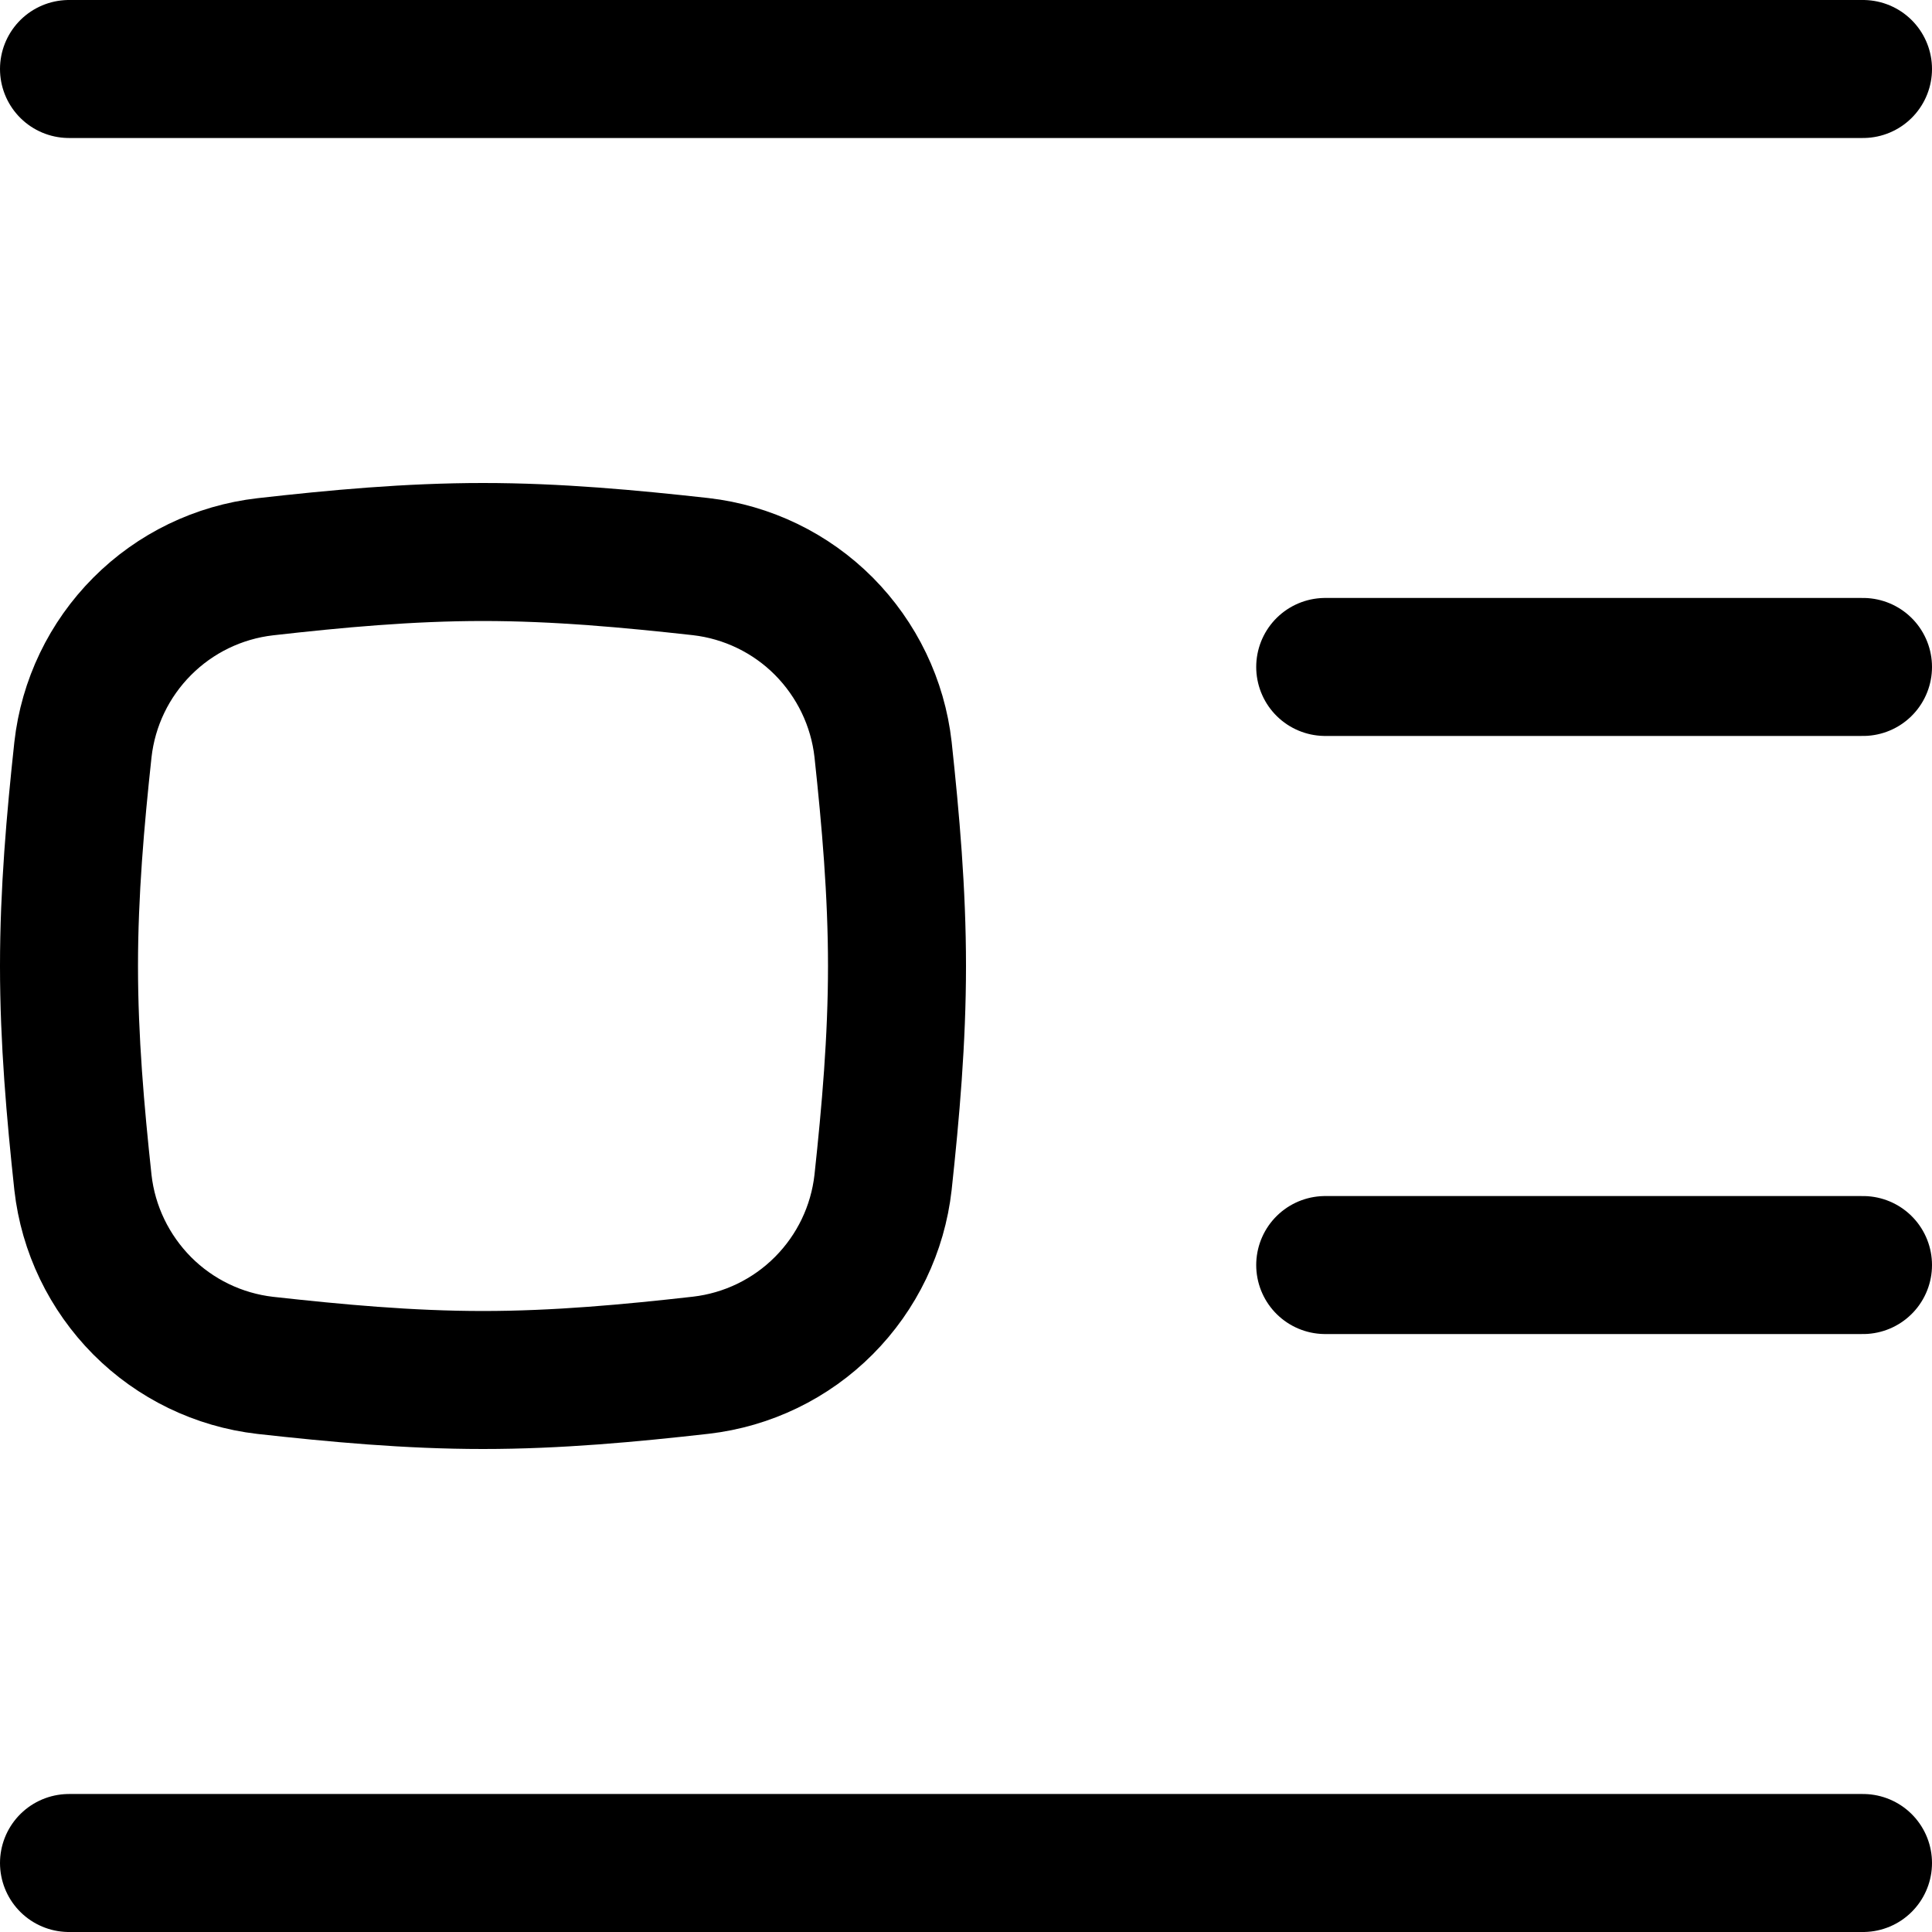 <svg xmlns="http://www.w3.org/2000/svg" fill="none" viewBox="0 0 14 14" id="Insert-Center-Left-1--Streamline-Flex" height="14" width="14">
  <desc>
    Insert Center Left 1 Streamline Icon: https://streamlinehq.com
  </desc>
  <g id="insert-center-left-1">
    <path id="Intersect" stroke="#000000" stroke-linecap="round" stroke-linejoin="round" d="M0.601 8.569c0.038 0.338 0.19 0.652 0.429 0.893 0.24 0.241 0.554 0.393 0.892 0.432C2.436 9.951 2.962 10 3.5 10c0.538 0 1.065 -0.049 1.578 -0.107 0.338 -0.039 0.652 -0.191 0.892 -0.432 0.24 -0.241 0.391 -0.555 0.429 -0.893C6.454 8.058 6.5 7.534 6.5 7s-0.046 -1.058 -0.101 -1.569c-0.038 -0.338 -0.19 -0.652 -0.429 -0.893 -0.24 -0.241 -0.554 -0.393 -0.892 -0.432C4.564 4.049 4.038 4 3.5 4c-0.538 0 -1.065 0.049 -1.578 0.107 -0.338 0.039 -0.652 0.191 -0.892 0.432 -0.24 0.241 -0.391 0.555 -0.429 0.893C0.546 5.941 0.5 6.465 0.5 7c0 0.535 0.046 1.058 0.101 1.569Z" stroke-width="1"></path>
    <path id="Vector" stroke="#000000" stroke-linecap="round" stroke-linejoin="round" d="M13.5 0.5H0.5" stroke-width="1"></path>
    <path id="Vector_2" stroke="#000000" stroke-linecap="round" stroke-linejoin="round" d="M13.5 4.833H9.603" stroke-width="1"></path>
    <path id="Vector_3" stroke="#000000" stroke-linecap="round" stroke-linejoin="round" d="M13.5 9.167H9.603" stroke-width="1"></path>
    <path id="Vector_4" stroke="#000000" stroke-linecap="round" stroke-linejoin="round" d="M13.5 13.5H0.5" stroke-width="1"></path>
  </g>
</svg>